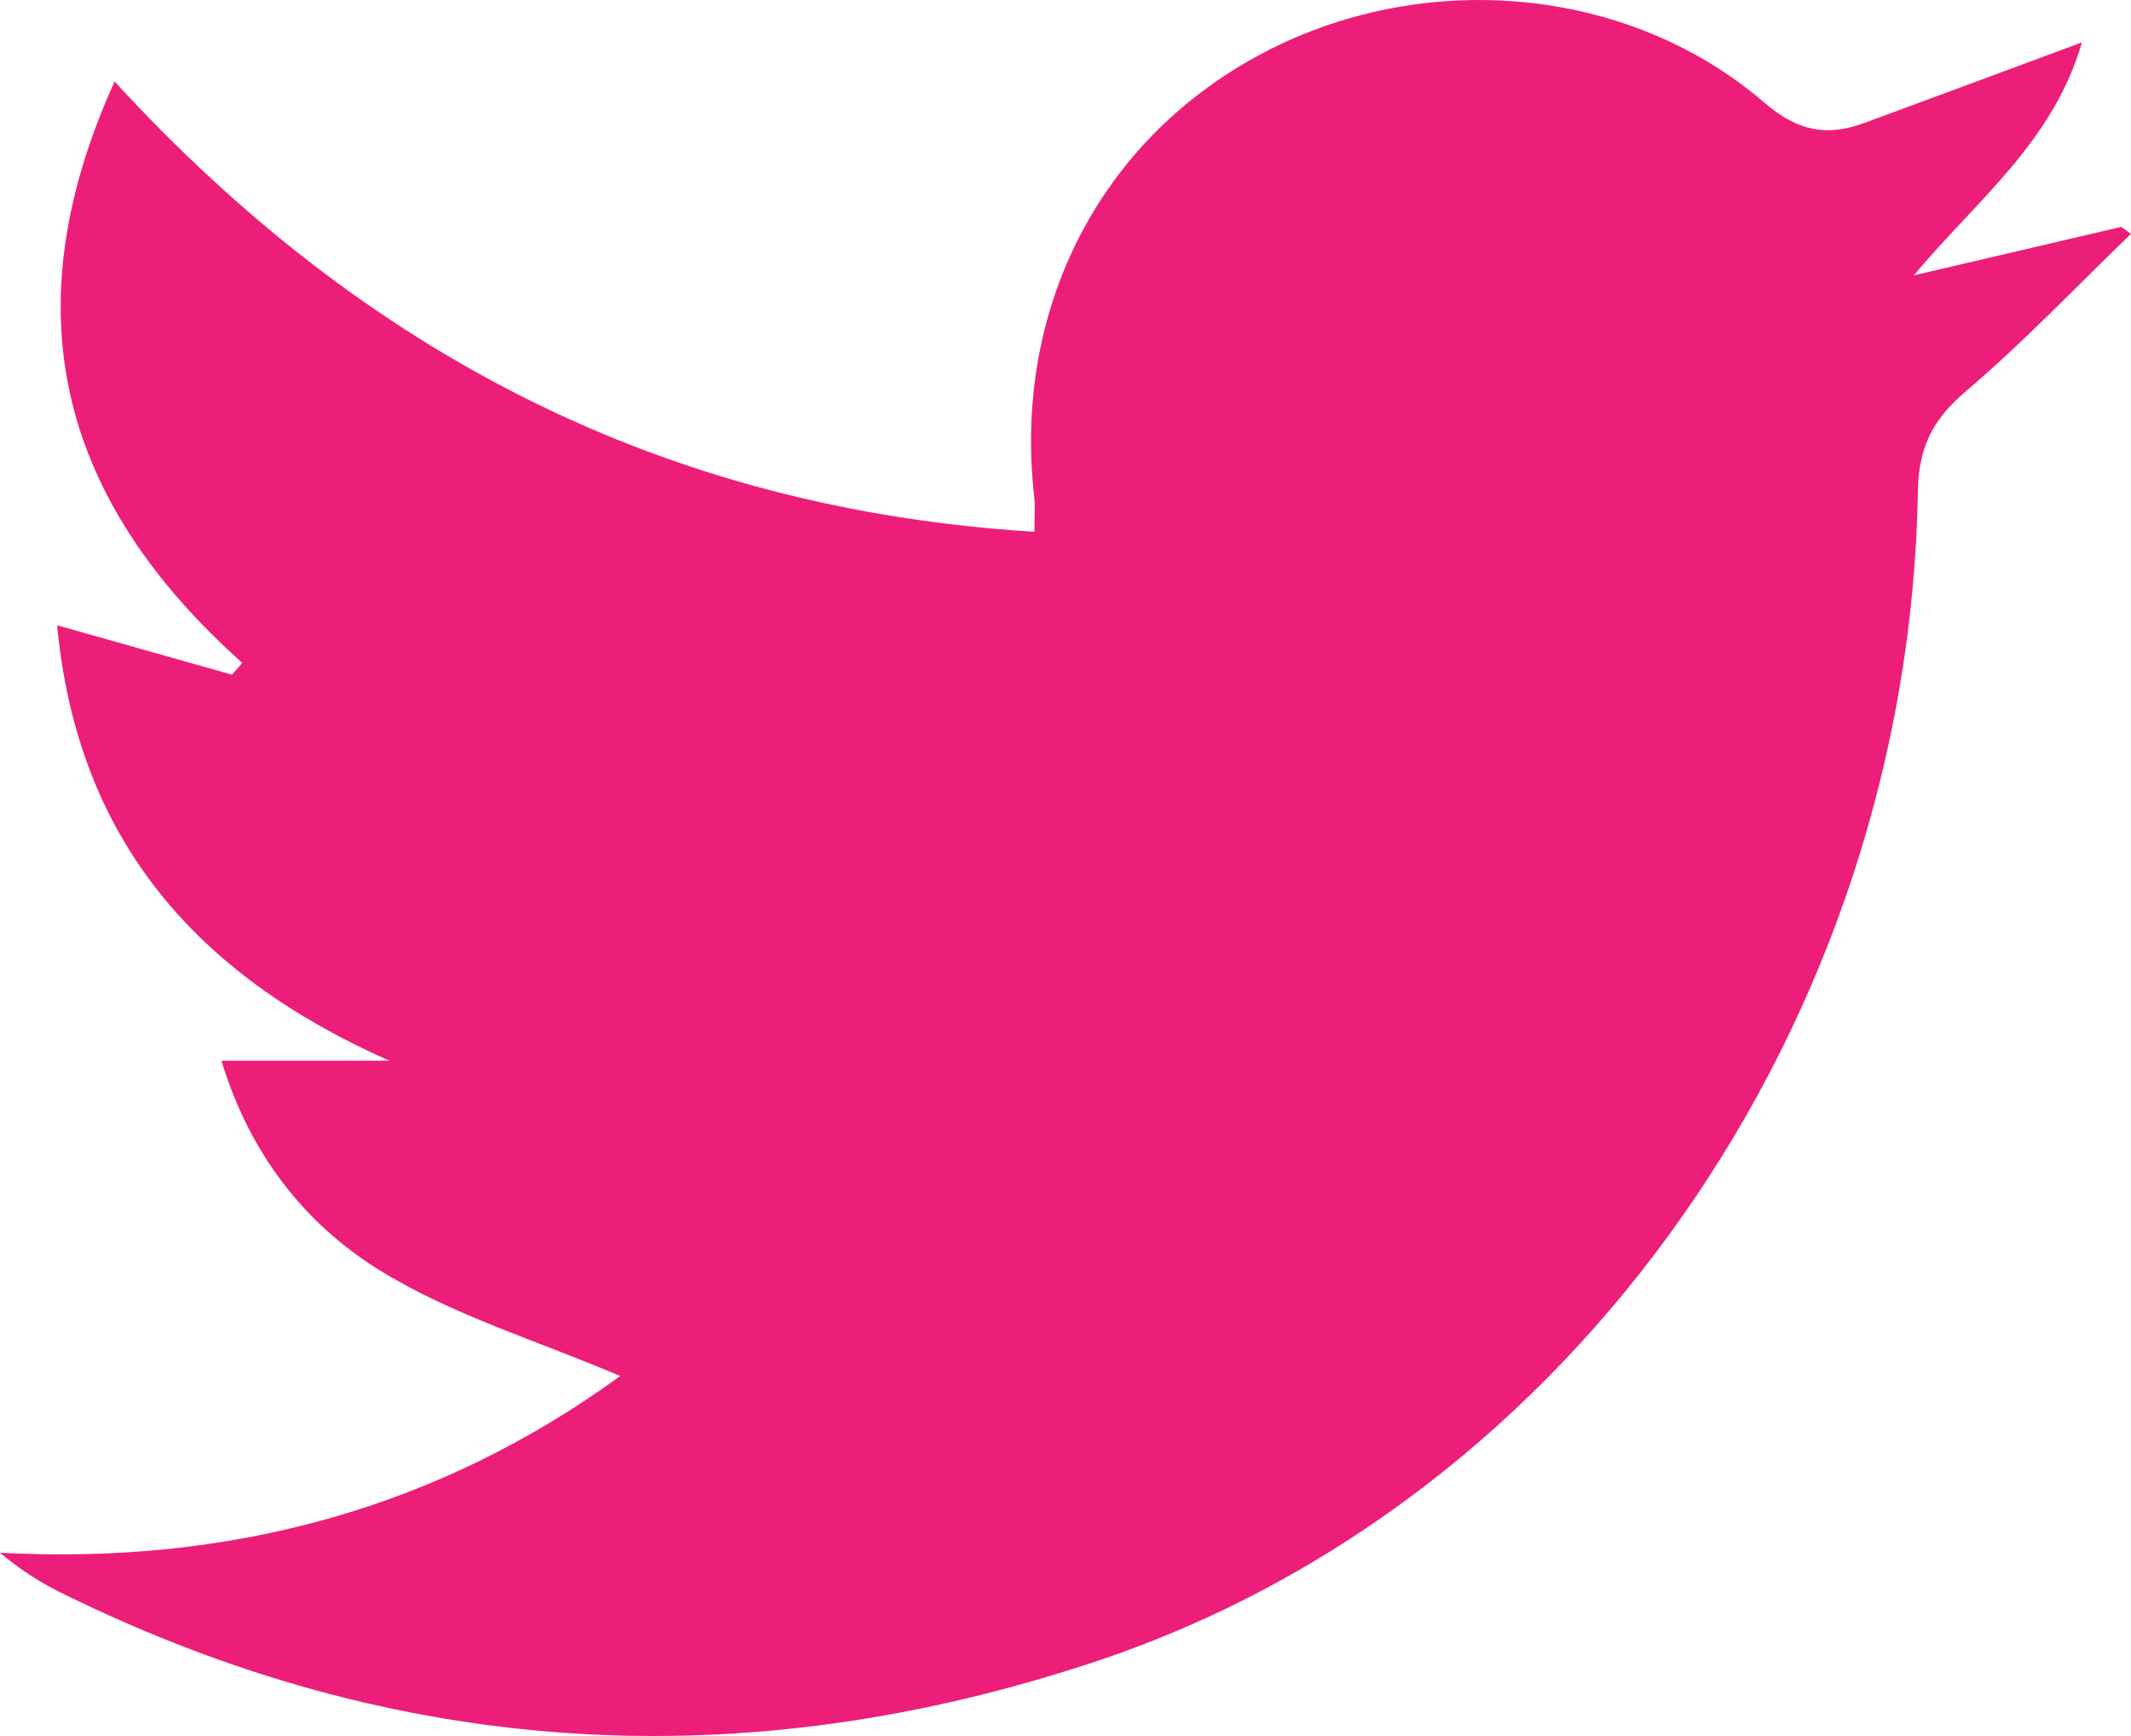 <svg width="27" height="22" viewBox="0 0 27 22" fill="none" xmlns="http://www.w3.org/2000/svg">
<path fill-rule="evenodd" clip-rule="evenodd" d="M26.378 0.537C26.014 1.797 25.049 2.532 24.247 3.49C25.123 3.285 26 3.08 26.876 2.875C26.917 2.904 26.958 2.934 27 2.963C26.305 3.634 25.638 4.337 24.904 4.962C24.49 5.315 24.31 5.664 24.3 6.219C24.189 12.948 19.94 19.028 13.913 21.045C9.426 22.547 5.032 22.289 0.771 20.183C0.5 20.049 0.245 19.883 0 19.677C2.927 19.834 5.555 19.112 7.858 17.438C6.807 16.988 5.724 16.666 4.8 16.091C3.869 15.512 3.164 14.63 2.806 13.442H4.933C2.483 12.357 0.979 10.637 0.724 7.924C1.506 8.145 2.223 8.347 2.94 8.55C2.983 8.5 3.027 8.45 3.07 8.401C0.787 6.361 0.114 3.982 1.452 1.033C4.613 4.479 8.412 6.45 13.106 6.739C13.106 6.547 13.118 6.427 13.105 6.31C12.832 3.945 13.912 1.805 15.938 0.706C17.991 -0.409 20.615 -0.197 22.355 1.301C22.782 1.668 23.149 1.732 23.624 1.557C24.523 1.226 25.421 0.892 26.378 0.537Z" fill="#ED1E79"/>
</svg>
